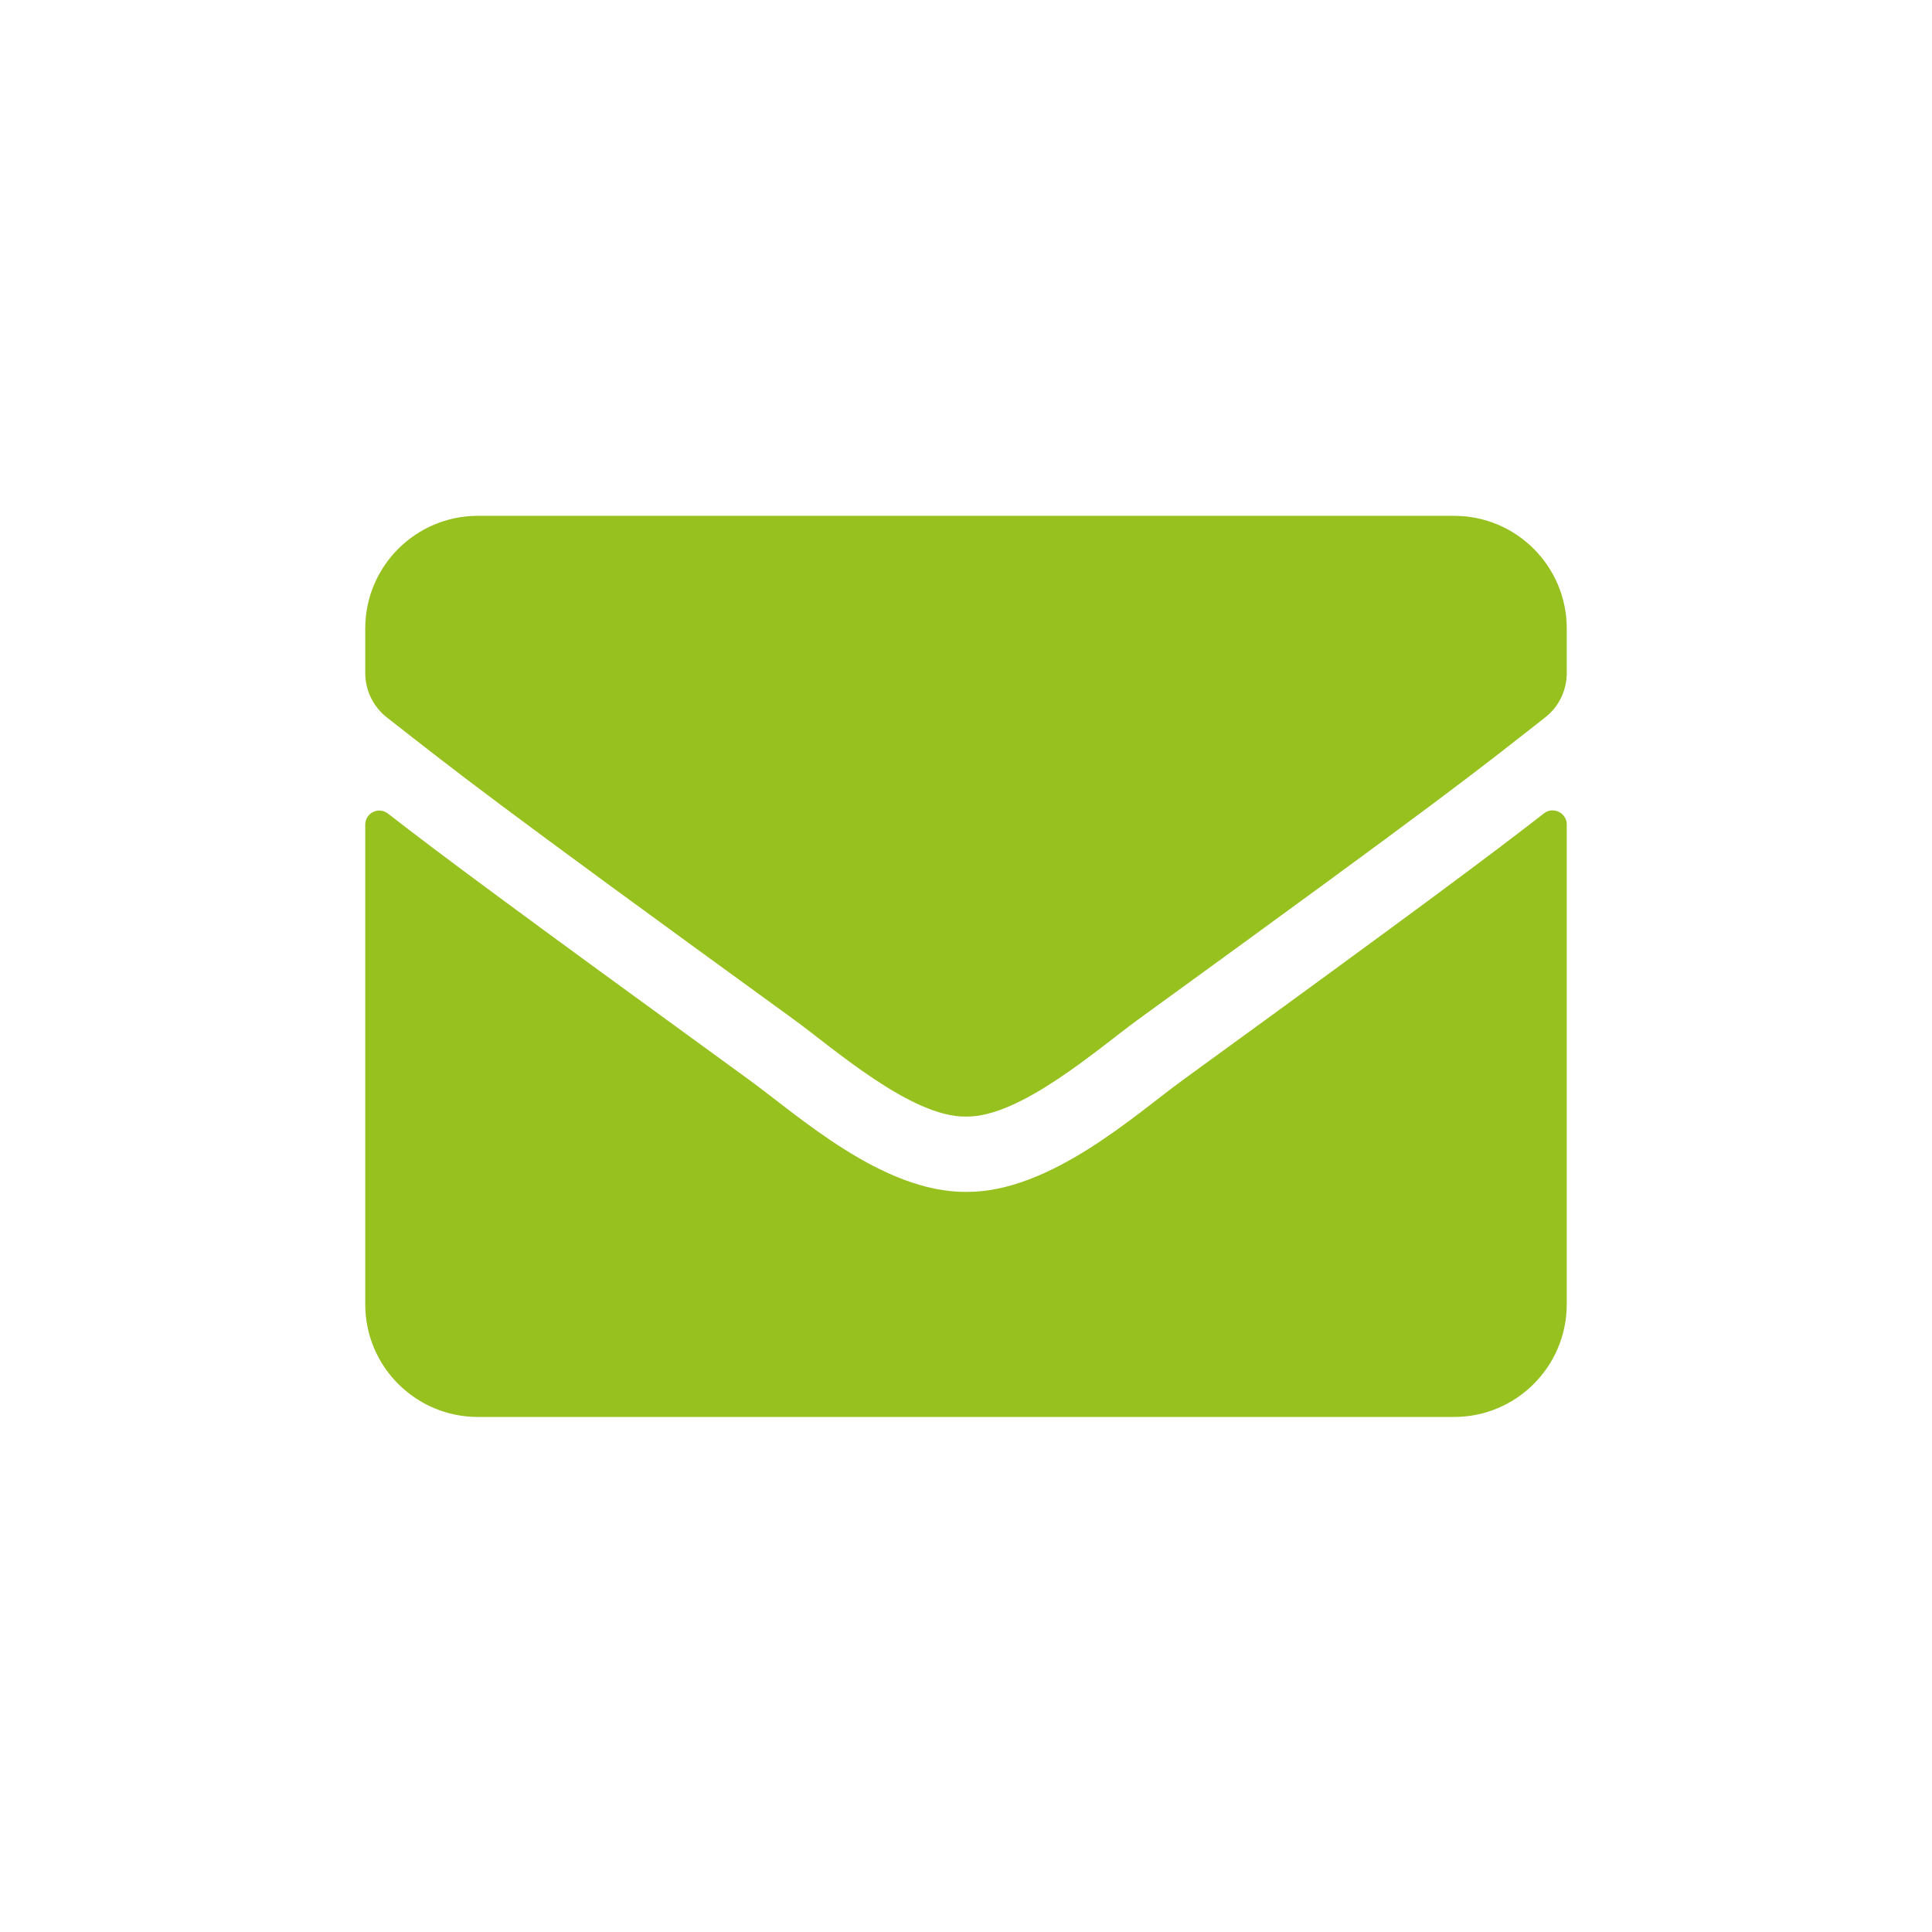 <?xml version="1.0" encoding="UTF-8" standalone="no"?>
<!-- Created with Inkscape (http://www.inkscape.org/) -->

<svg
   xmlns:dc="http://purl.org/dc/elements/1.1/"
   xmlns:cc="http://creativecommons.org/ns#"
   xmlns:rdf="http://www.w3.org/1999/02/22-rdf-syntax-ns#"
   xmlns:svg="http://www.w3.org/2000/svg"
   xmlns="http://www.w3.org/2000/svg"
   xmlns:sodipodi="http://sodipodi.sourceforge.net/DTD/sodipodi-0.dtd"
   xmlns:inkscape="http://www.inkscape.org/namespaces/inkscape"
   width="200mm"
   height="200mm"
   viewBox="0 0 200 200"
   version="1.1"
   id="svg8"
   inkscape:version="0.92.3 (2405546, 2018-03-11)"
   sodipodi:docname="envelope.svg">
  <defs
     id="defs2" />
  <sodipodi:namedview
     id="base"
     pagecolor="#ffffff"
     bordercolor="#666666"
     borderopacity="1.0"
     inkscape:pageopacity="0.0"
     inkscape:pageshadow="2"
     inkscape:zoom="0.35"
     inkscape:cx="-517.03641"
     inkscape:cy="507.94438"
     inkscape:document-units="mm"
     inkscape:current-layer="svg8"
     showgrid="false"
     inkscape:window-width="1920"
     inkscape:window-height="1017"
     inkscape:window-x="-8"
     inkscape:window-y="-8"
     inkscape:window-maximized="1"
     showguides="true"
     inkscape:guide-bbox="true">
    <sodipodi:guide
       position="100,99.786"
       orientation="0,1"
       id="guide820"
       inkscape:locked="false"
       inkscape:label=""
       inkscape:color="rgb(0,0,255)" />
    <sodipodi:guide
       position="100,188.232"
       orientation="1,0"
       id="guide822"
       inkscape:locked="false"
       inkscape:label=""
       inkscape:color="rgb(0,0,255)" />
    <sodipodi:guide
       position="210.911,398.387"
       orientation="0,1"
       id="guide824"
       inkscape:locked="false" />
    <sodipodi:guide
       position="157.994,-158.75"
       orientation="0,1"
       id="guide826"
       inkscape:locked="false" />
    <sodipodi:guide
       position="137.714,147.411"
       orientation="0,1"
       id="guide846"
       inkscape:locked="false" />
    <sodipodi:guide
       position="275.923,53.673"
       orientation="0,1"
       id="guide848"
       inkscape:locked="false"
       inkscape:label=""
       inkscape:color="rgb(0,0,255)" />
  </sodipodi:namedview>
  <path
     inkscape:transform-center-y="0.1436641"
     inkscape:transform-center-x="-1.1641448"
     inkscape:connector-curvature="0"
     d="m 159.833,84.201 c 0.947,-0.753 2.356,-0.049 2.356,1.142 v 49.679 c 0,6.438 -5.223,11.661 -11.661,11.661 H 49.471 c -6.438,0 -11.661,-5.223 -11.661,-11.661 V 85.367 c 0,-1.215 1.385,-1.895 2.356,-1.142 5.442,4.227 12.657,9.596 37.435,27.597 5.126,3.741 13.774,11.612 22.398,11.563 8.673,0.073 17.491,-7.968 22.422,-11.563 24.779,-18.001 31.969,-23.394 37.411,-27.621 z M 100,115.588 c 5.636,0.097 13.75,-7.094 17.831,-10.057 32.237,-23.394 34.69,-25.435 42.124,-31.265 1.409,-1.093 2.235,-2.794 2.235,-4.591 v -4.616 c 0,-6.438 -5.223,-11.661 -11.661,-11.661 H 49.471 c -6.438,0 -11.661,5.223 -11.661,11.661 v 4.616 c 0,1.798 0.826,3.474 2.235,4.591 7.434,5.806 9.887,7.871 42.124,31.265 4.081,2.964 12.195,10.154 17.831,10.057 z"
     id="path2"
     style="fill:#96c11f;fill-opacity:1;stroke-width:0.243" />
</svg>
